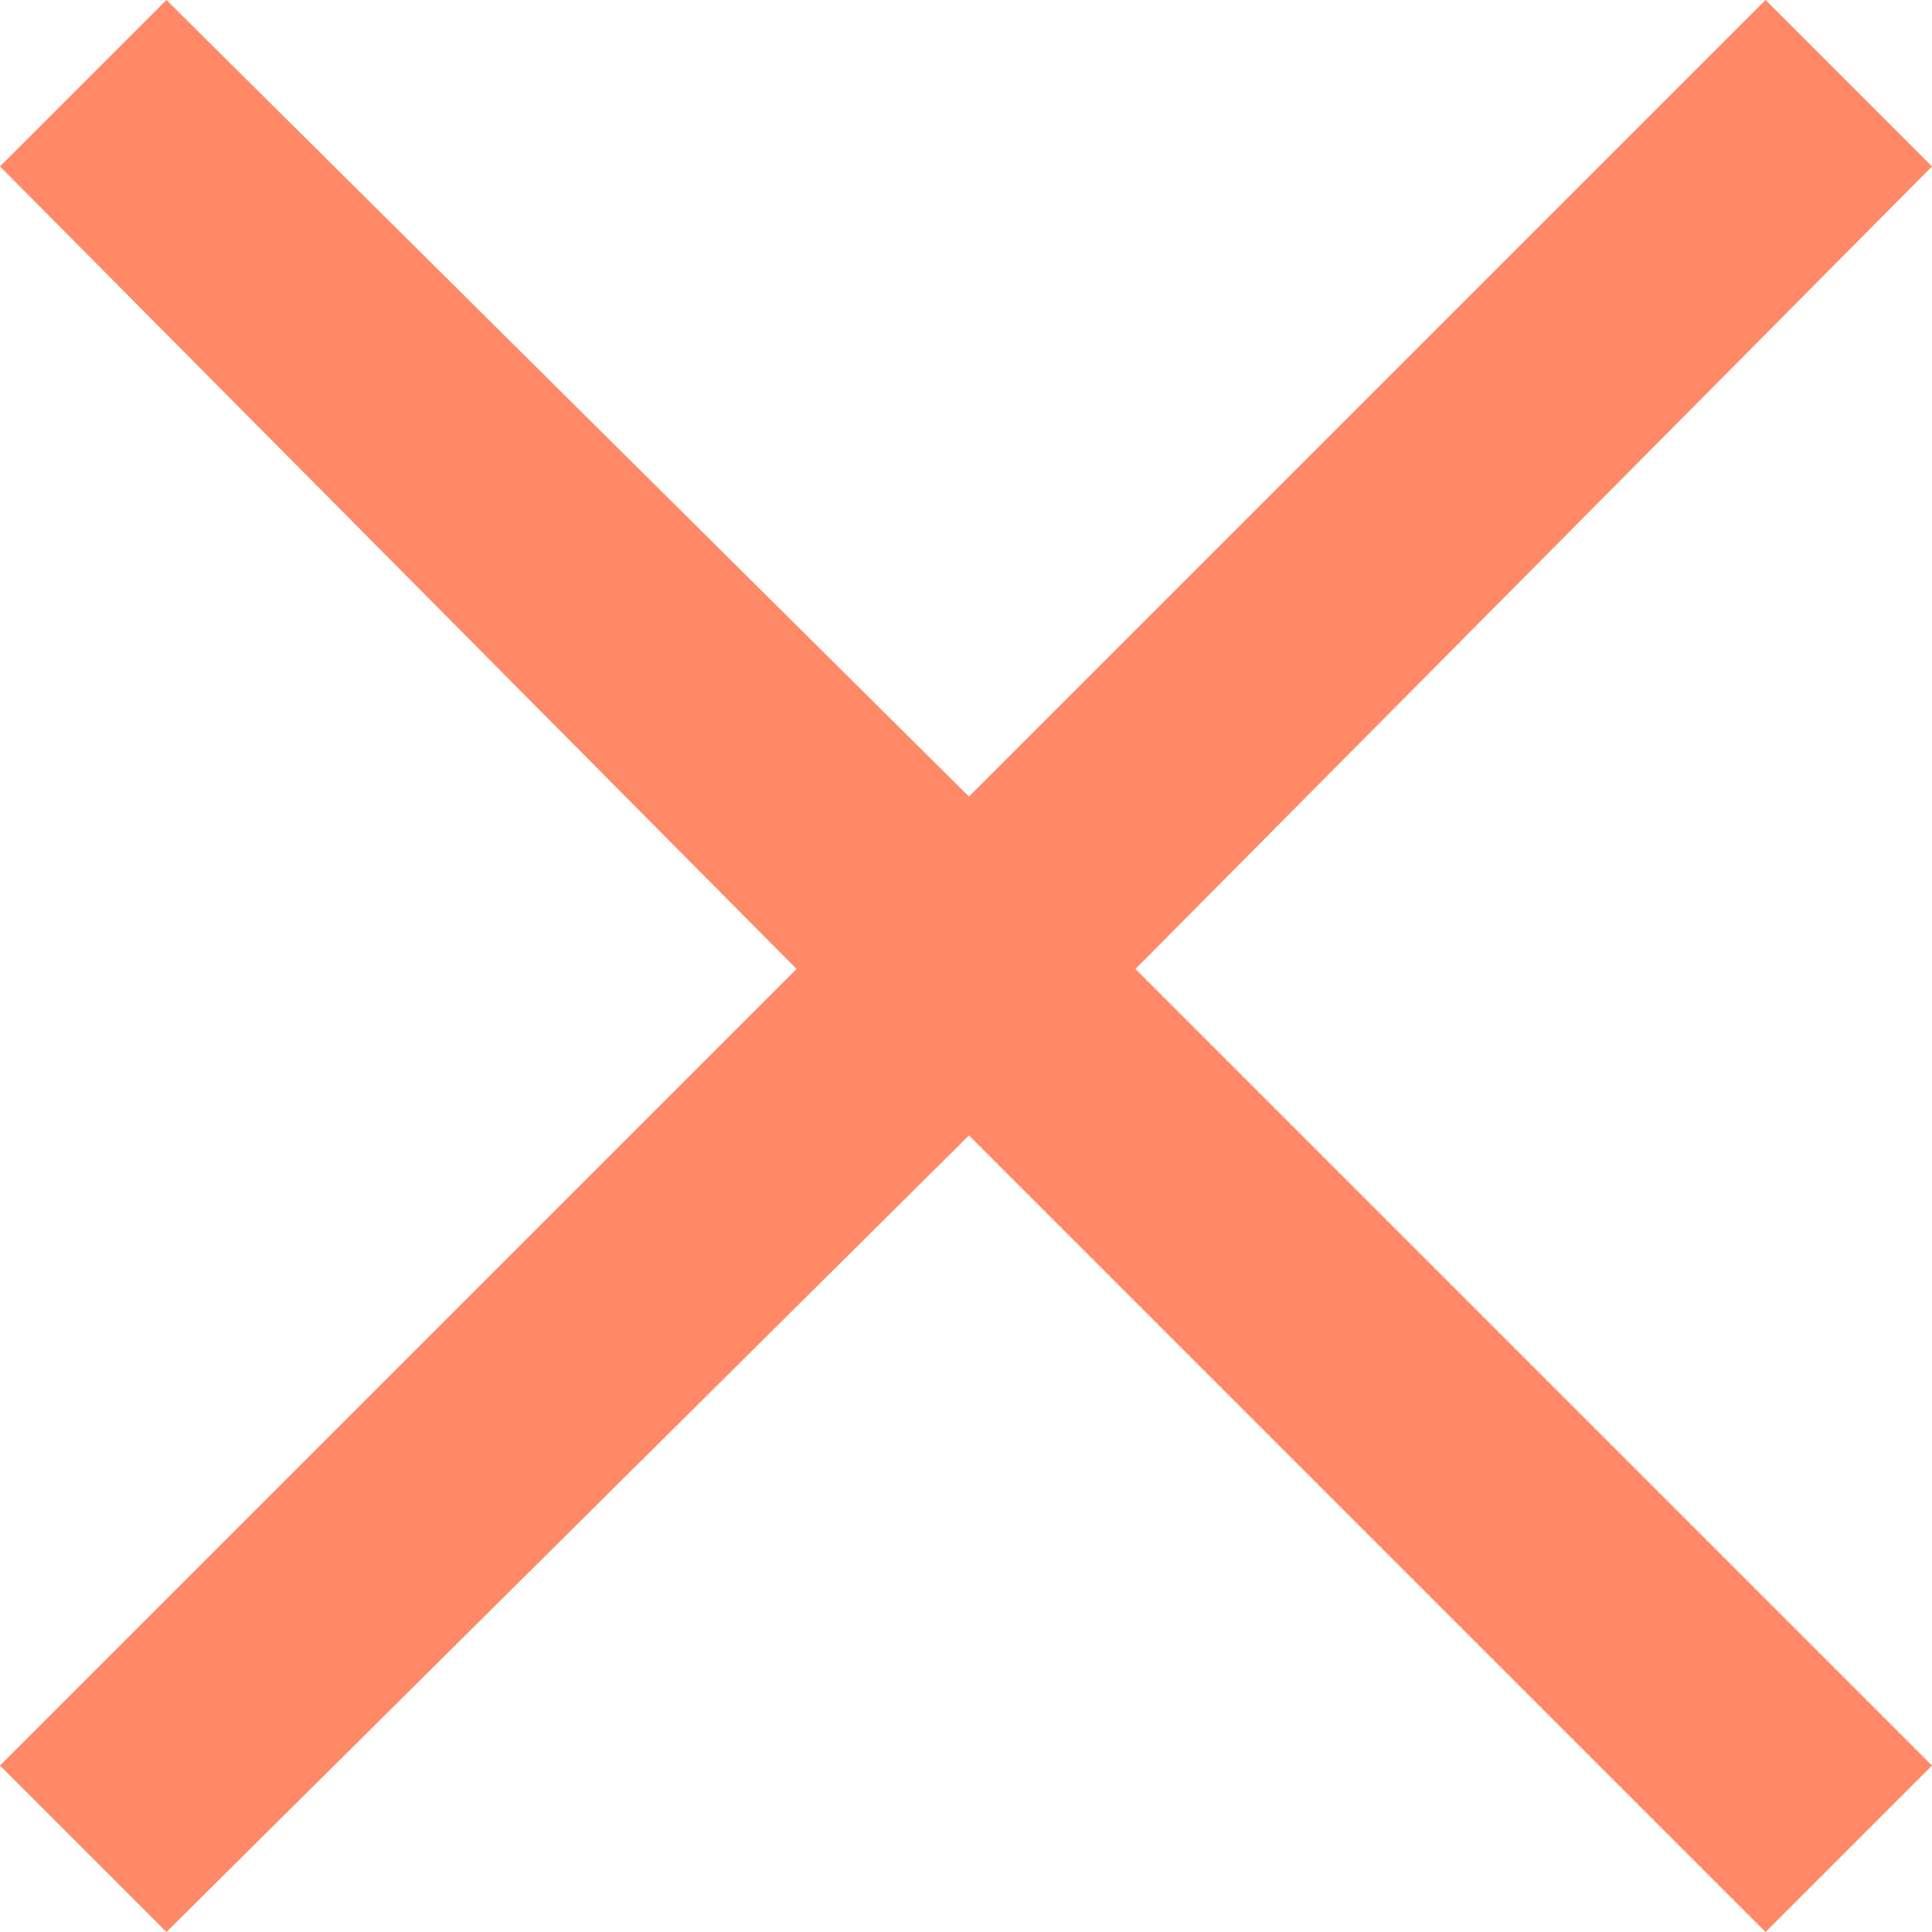 <?xml version="1.0" encoding="utf-8"?>
<!-- Generator: Adobe Illustrator 23.0.1, SVG Export Plug-In . SVG Version: 6.00 Build 0)  -->
<svg version="1.1" id="Capa_1" xmlns="http://www.w3.org/2000/svg" xmlns:xlink="http://www.w3.org/1999/xlink" x="0px" y="0px"
	 viewBox="0 0 32.5 32.5" style="enable-background:new 0 0 32.5 32.5;" xml:space="preserve">
<style type="text/css">
	.st0{fill:#FF8967;}
</style>
<polygon class="st0" points="32.5,2.8 29.7,0 16.3,13.4 2.8,0 0,2.8 13.4,16.3 0,29.7 2.8,32.5 16.3,19.1 29.7,32.5 32.5,29.7 
	19.1,16.3 "/>
</svg>
